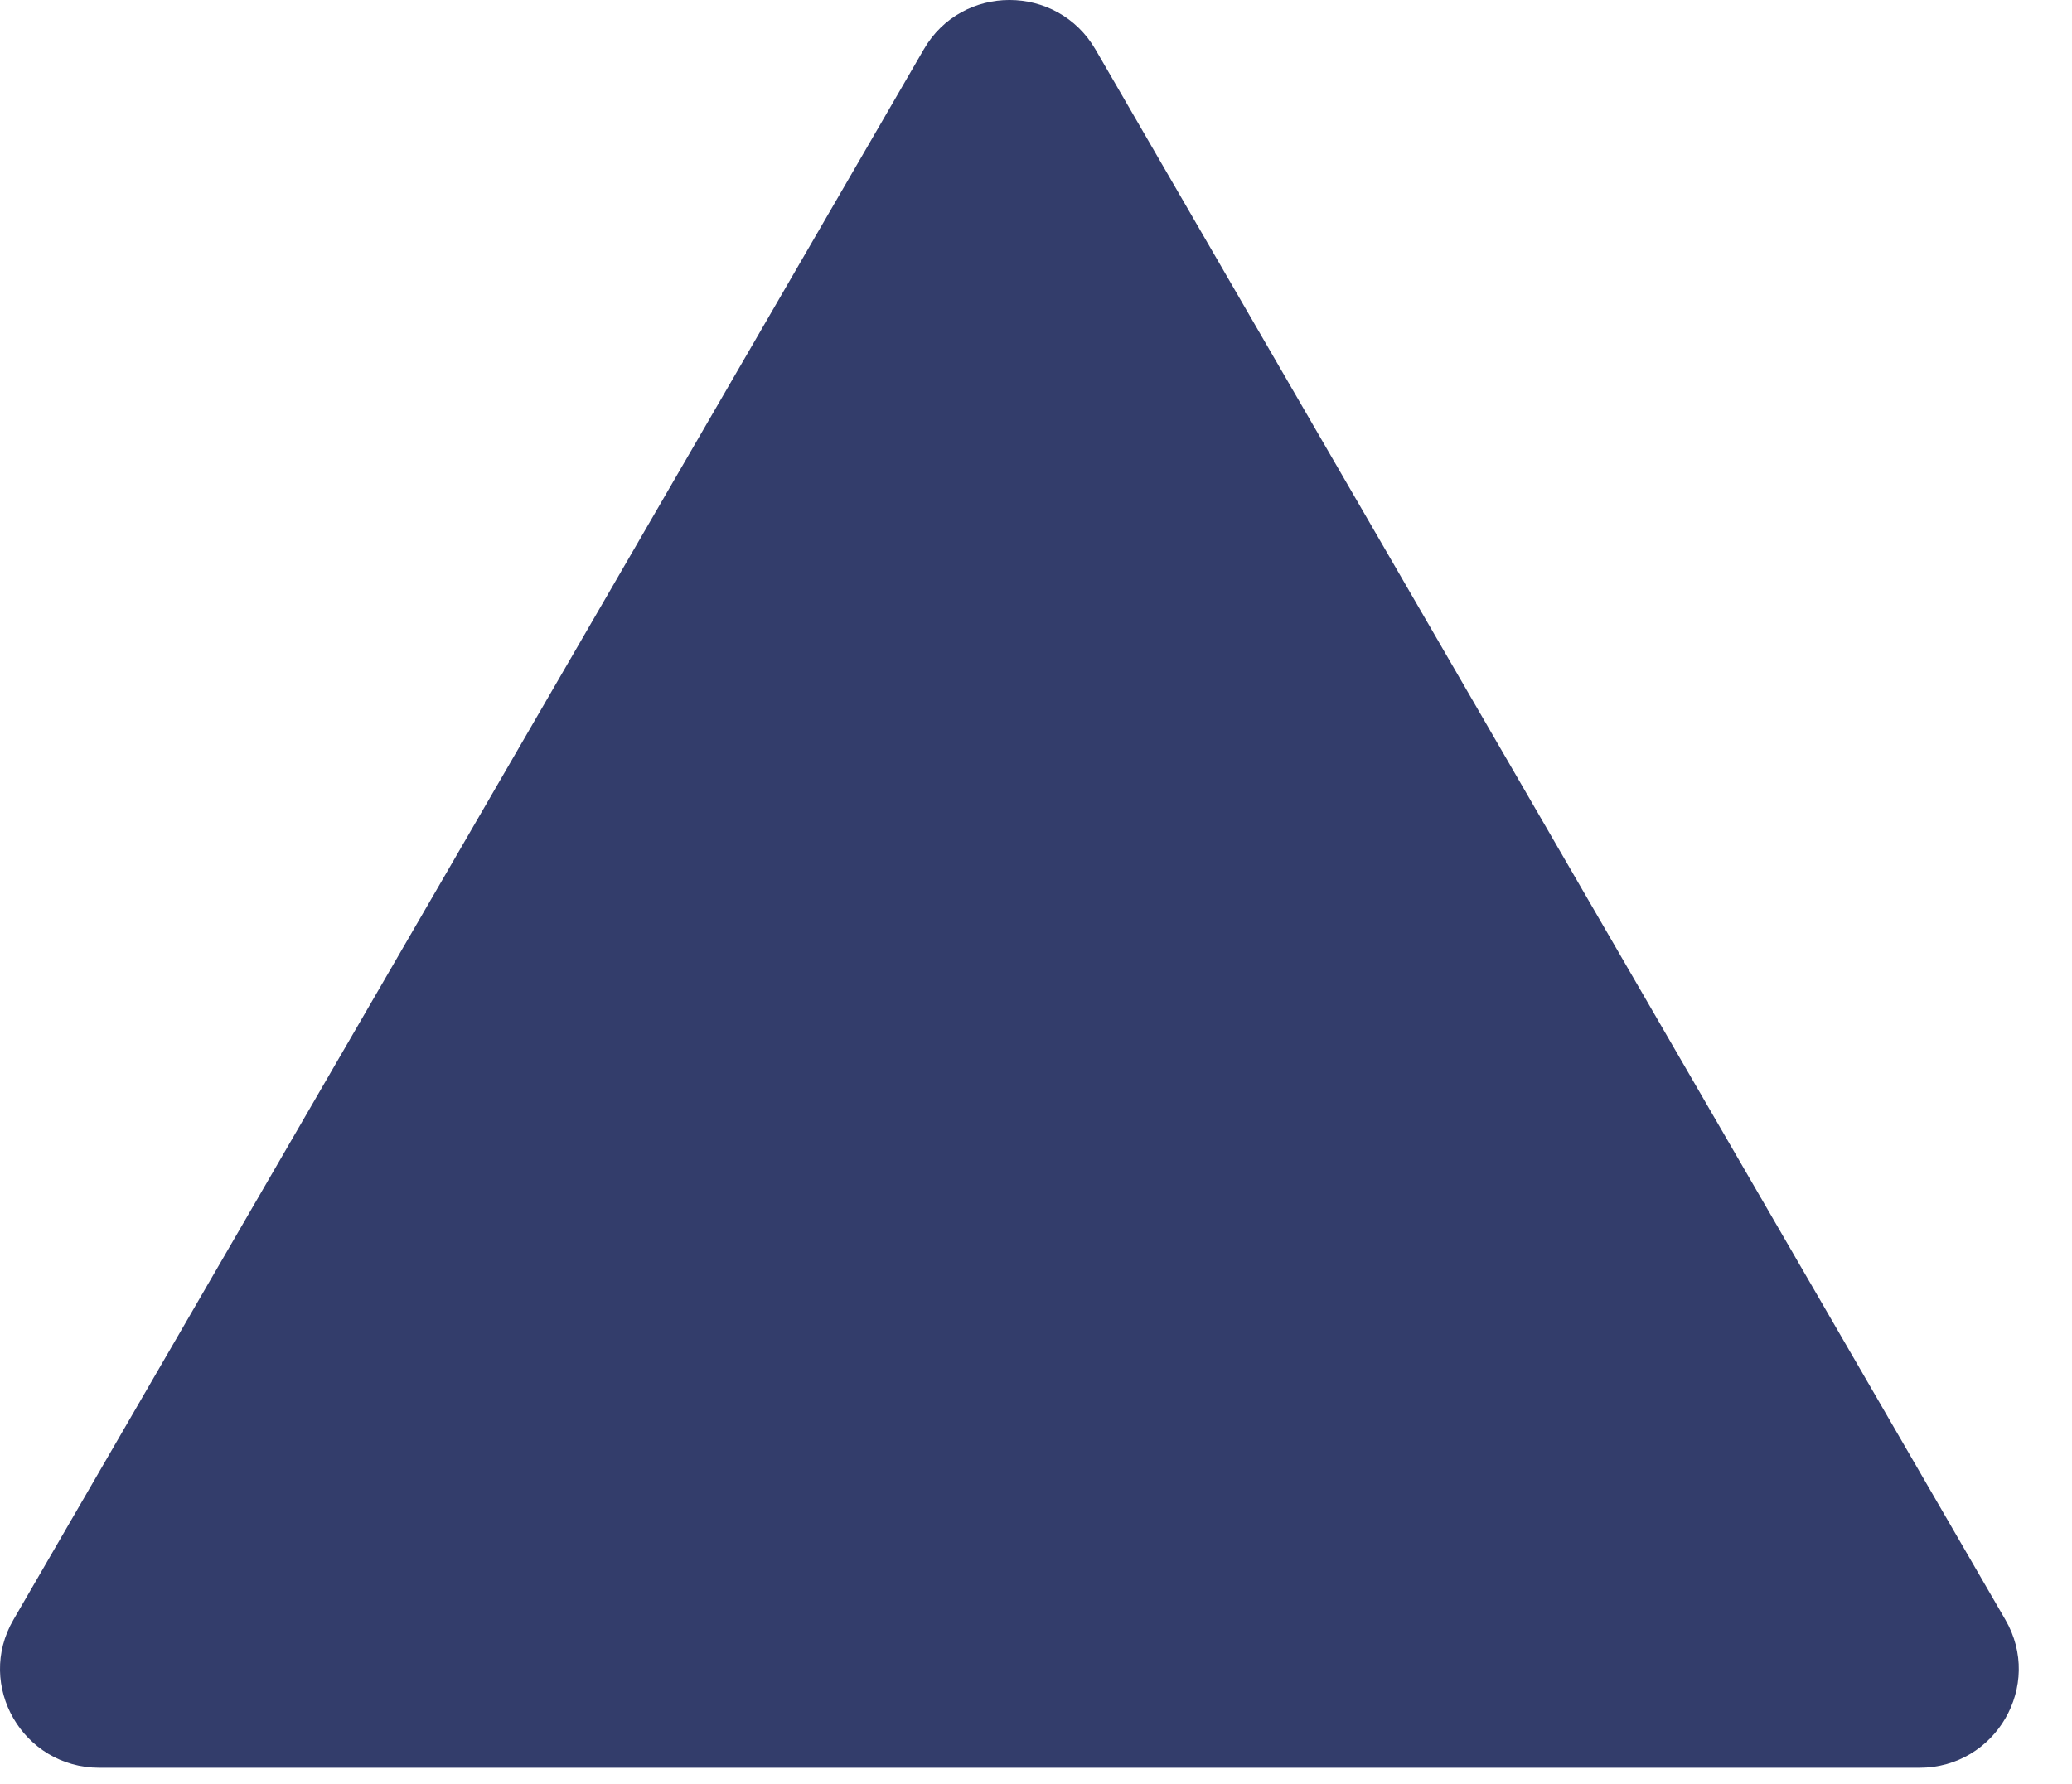 <svg width="36" height="31" viewBox="0 0 36 31" fill="none" xmlns="http://www.w3.org/2000/svg">
<path d="M16.051 0.857L0.235 28.146C-0.432 29.288 0.4 30.721 1.726 30.721H33.35C34.676 30.721 35.507 29.288 34.841 28.146L19.032 0.857C18.366 -0.286 16.71 -0.286 16.051 0.857Z" fill="#333D6B"/>
</svg>
